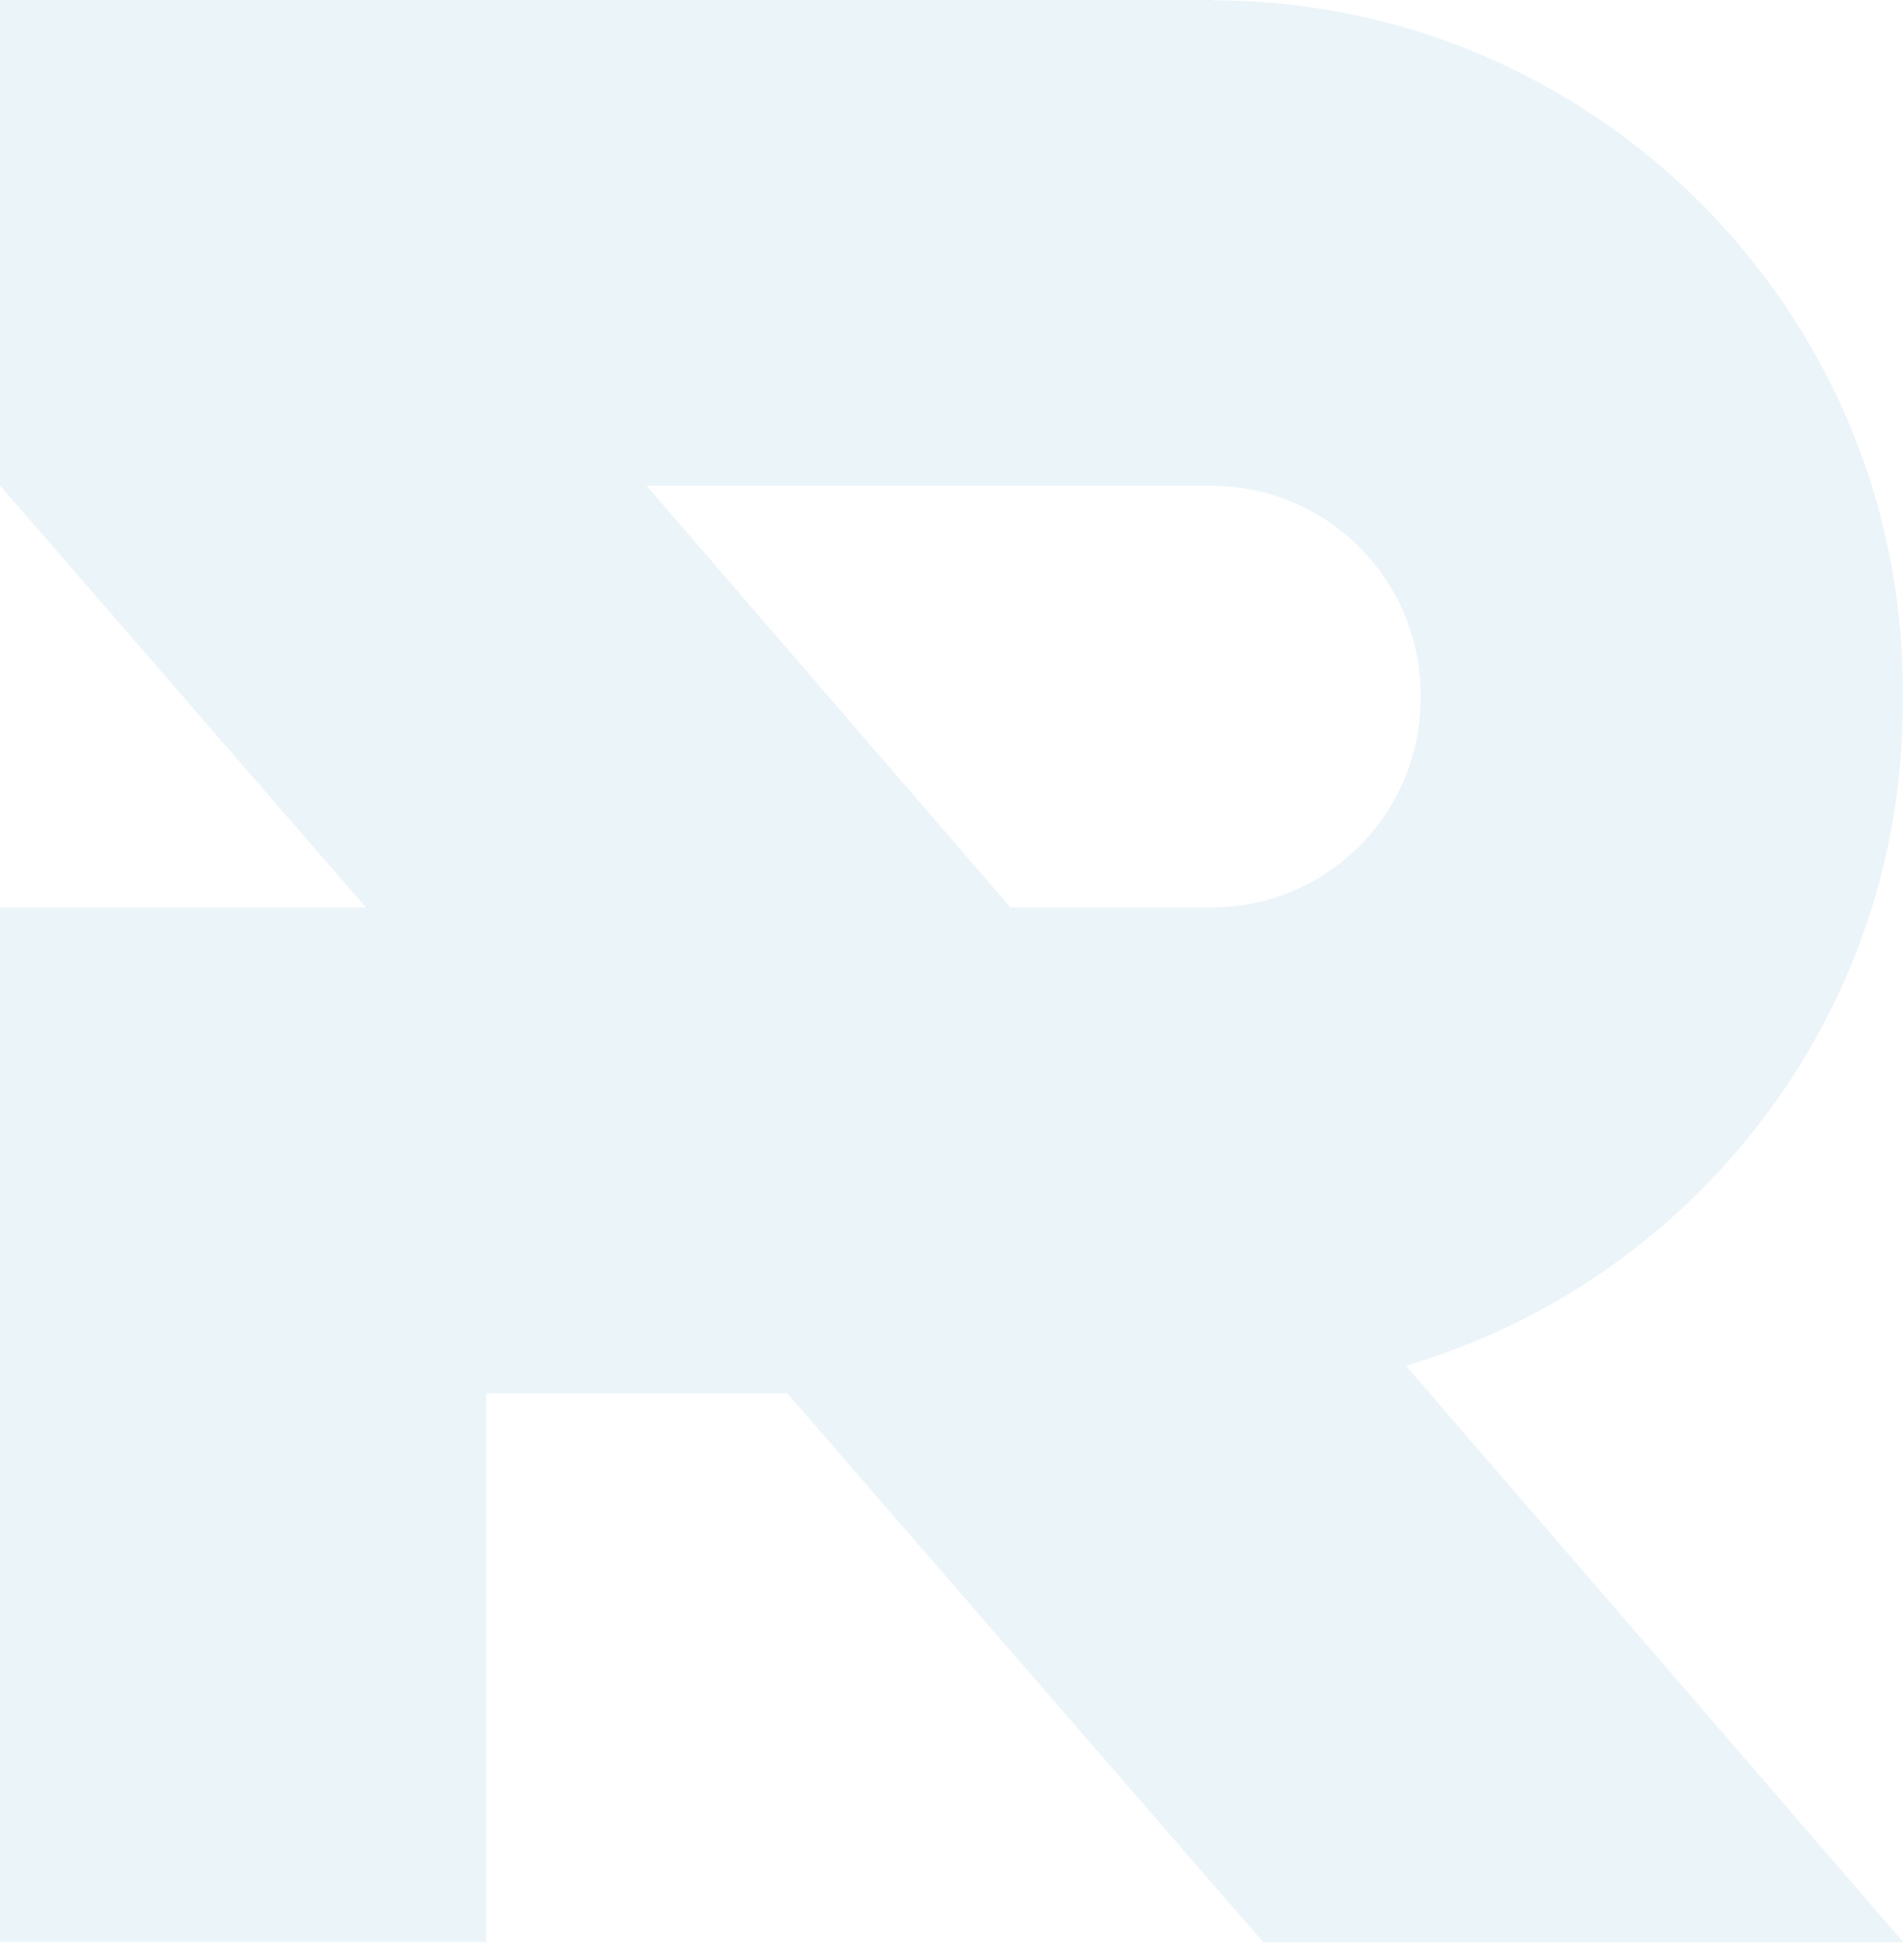 <?xml version="1.0" encoding="UTF-8"?>
<svg xmlns="http://www.w3.org/2000/svg" width="897" height="916" viewBox="0 0 897 916" fill="none">
  <path opacity="0.3" fill-rule="evenodd" clip-rule="evenodd" d="M0 0H571.53V0.147C750.253 0.147 896.414 146.199 896.414 324.788V331.855C896.414 478.977 797.221 604.018 662.347 643.514L896.708 915.177H595.104L370.824 656.496H229.113V915.03H0V656.496V451.405V427.554H172.328L0.128 228.942H0V228.794V0ZM304.698 228.942L476.039 427.554H570.941C625.014 427.554 669.216 383.385 669.216 329.352V327.144C669.216 273.11 625.014 228.942 570.941 228.942H304.698Z" fill="#BADCEA"></path>
</svg>

